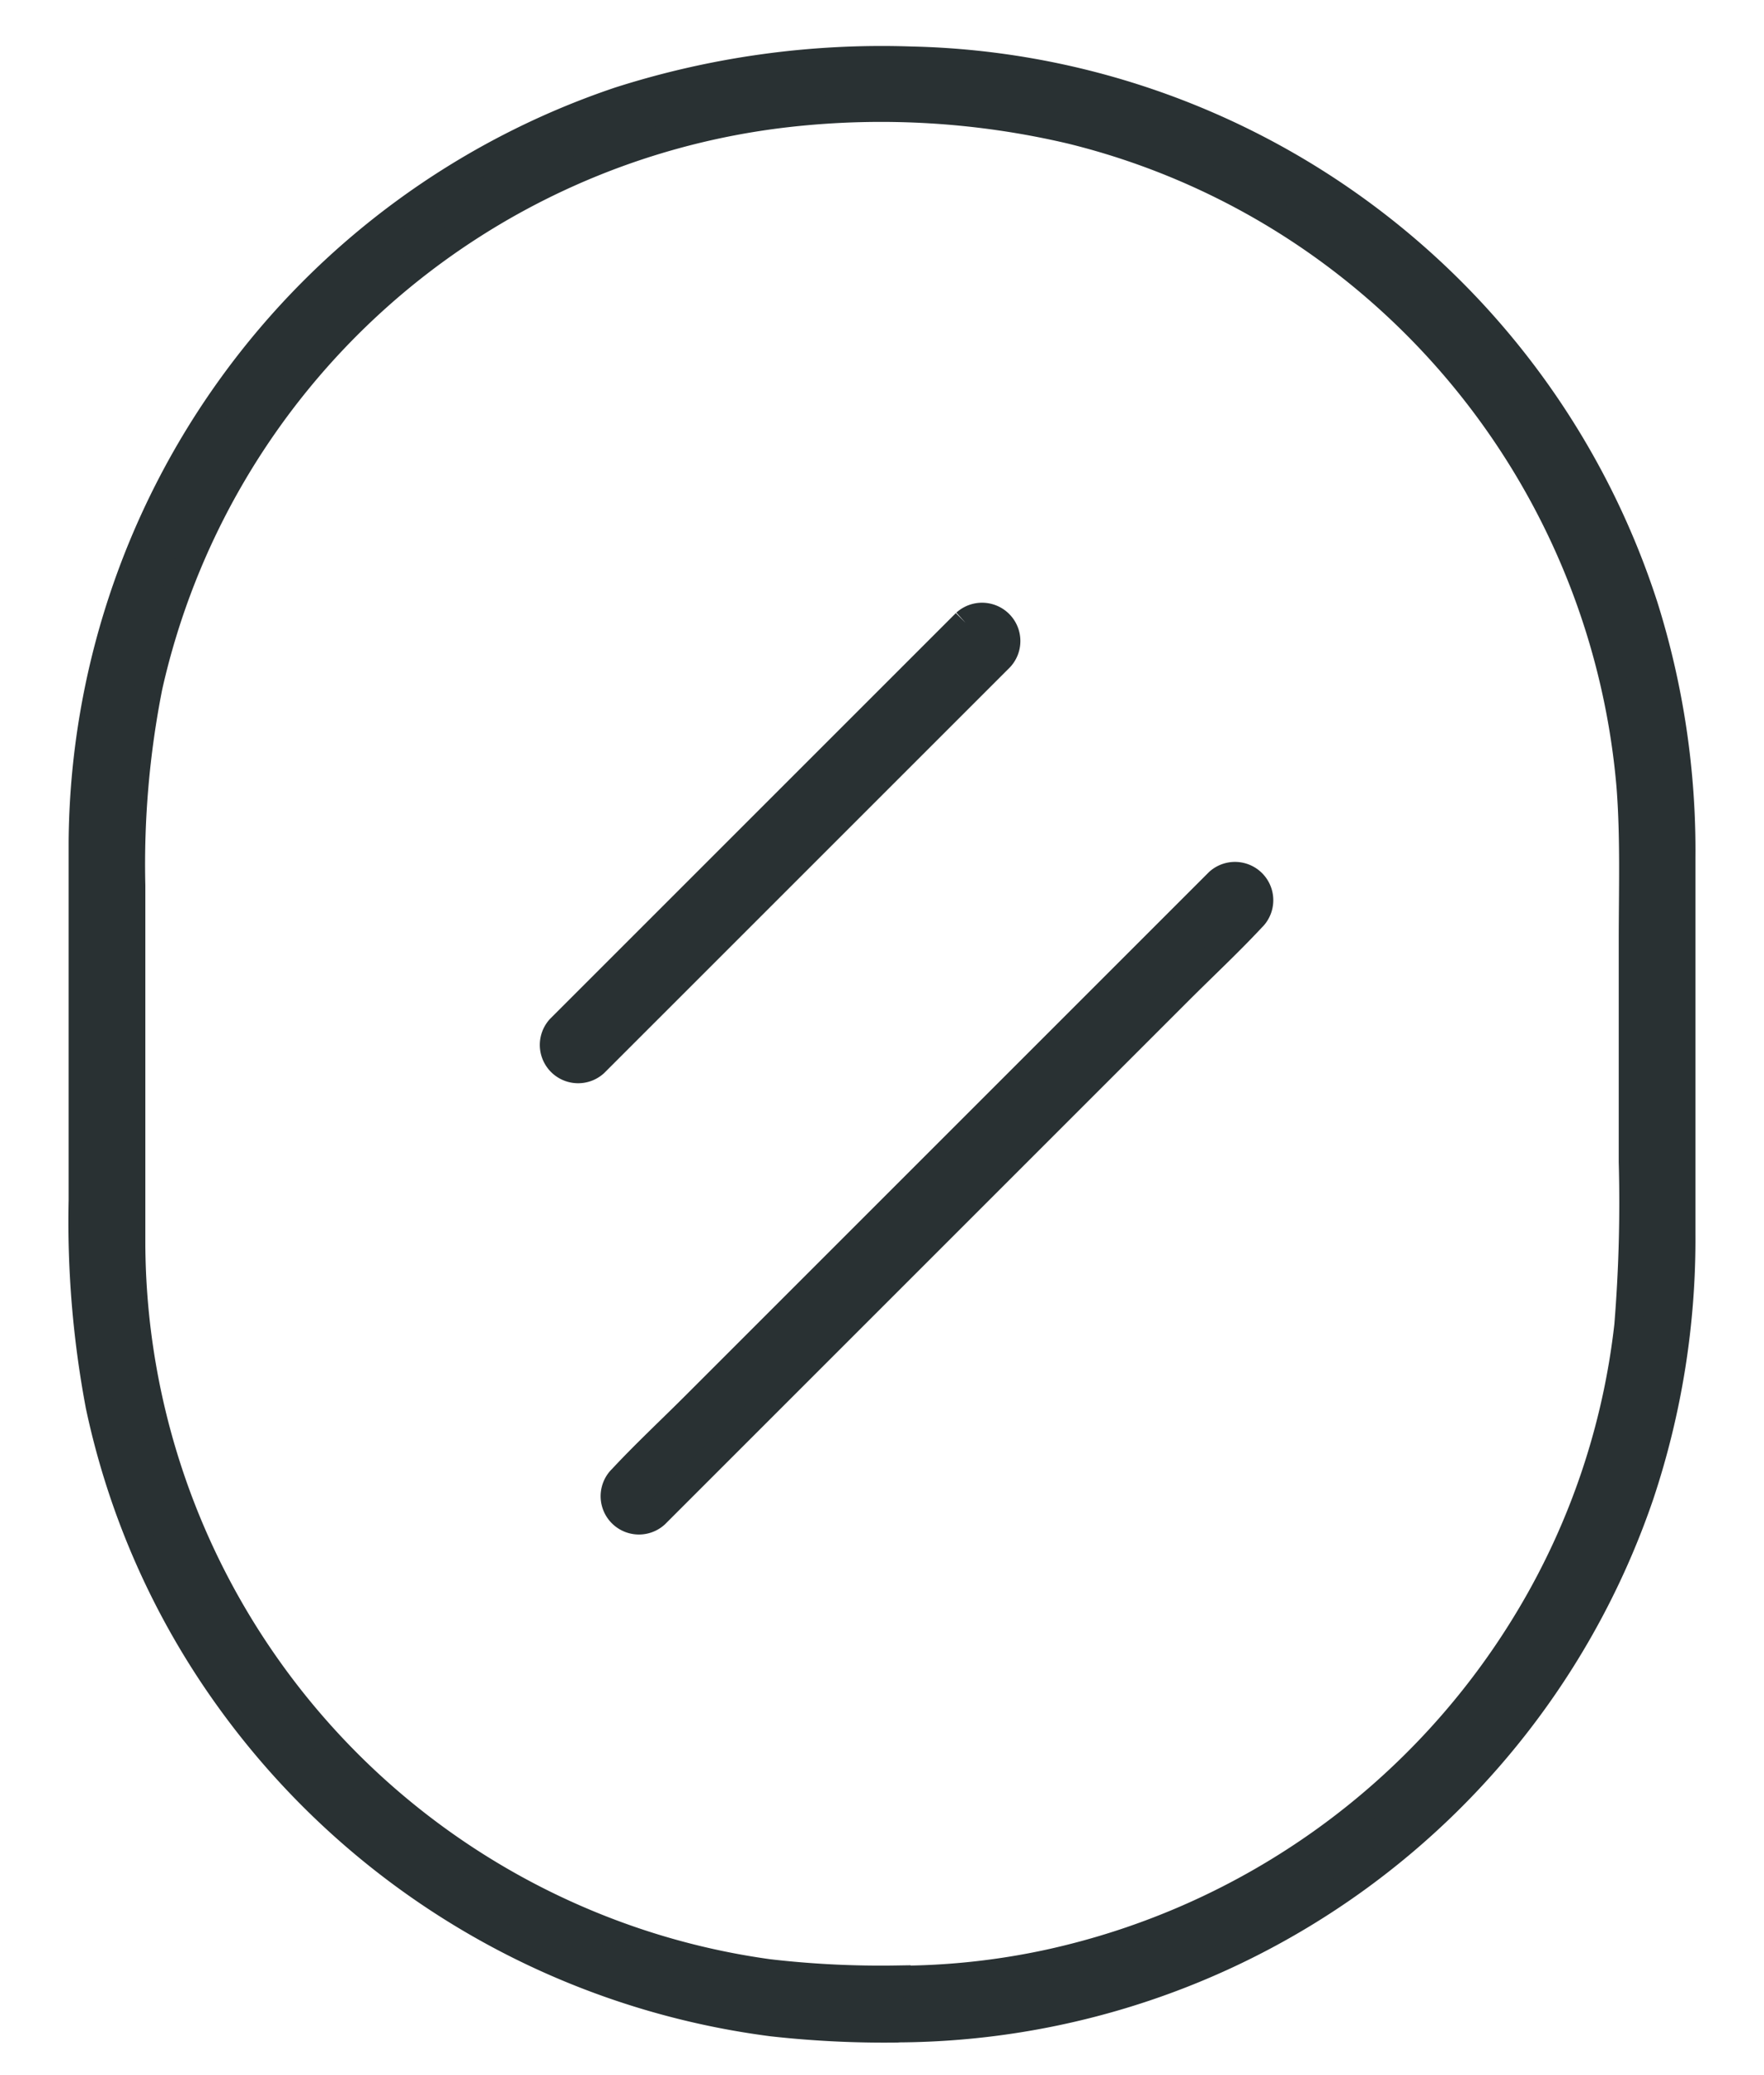 <?xml version="1.0" encoding="UTF-8"?> <svg xmlns="http://www.w3.org/2000/svg" xmlns:xlink="http://www.w3.org/1999/xlink" width="25.5" height="30" viewBox="0 0 25.5 30"><defs><clipPath id="clip-GLS-spiegel-v2"><rect width="25.5" height="30"></rect></clipPath></defs><g id="GLS-spiegel-v2" clip-path="url(#clip-GLS-spiegel-v2)"><g id="Gruppe_7419" data-name="Gruppe 7419" transform="translate(0.726)"><g id="Gruppe_7446" data-name="Gruppe 7446" transform="translate(0.466 0.872)"><path id="Pfad_2205" data-name="Pfad 2205" d="M127.169,181.717l-.858.858-2.06,2.06-2.493,2.493-2.166,2.166c-.347.347-.713.688-1.05,1.05l-.014.014a.354.354,0,0,0,.5.5l.858-.858,2.06-2.06,2.493-2.493,2.166-2.166c.348-.348.713-.688,1.05-1.05l.014-.014A.354.354,0,0,0,127.169,181.717Z" transform="translate(-110.746 -169.837)" fill="#293133" stroke="#293133" stroke-width="0.4"></path><path id="Pfad_2206" data-name="Pfad 2206" d="M110.832,123.944l-1.982,1.982-3.159,3.159-.723.723a.354.354,0,0,0,.5.5l1.982-1.982,3.159-3.159.723-.723a.354.354,0,0,0-.5-.5" transform="translate(-98.065 -115.811)" fill="#293133" stroke="#293133" stroke-width="0.4"></path><path id="Pfad_2207" data-name="Pfad 2207" d="M11.771,27.743a14.093,14.093,0,0,1-1.854-.092,10.547,10.547,0,0,1-2.191-.546A10.691,10.691,0,0,1,.709,17.1c0-1.723,0-3.446,0-5.17A13.235,13.235,0,0,1,.957,9.055,10.7,10.7,0,0,1,10.207.765a12.006,12.006,0,0,1,4.088.245,10.605,10.605,0,0,1,3.971,1.922A10.732,10.732,0,0,1,22.376,10.5c.057.741.032,1.493.032,2.234v3.191a21.934,21.934,0,0,1-.064,2.365,10.5,10.5,0,0,1-1.415,4.205,10.774,10.774,0,0,1-6.964,5.017,10.378,10.378,0,0,1-2.195.234.355.355,0,0,0,0,.709,11.4,11.4,0,0,0,10.747-7.715,11.674,11.674,0,0,0,.6-3.776V11.526A11.765,11.765,0,0,0,22.578,7.9,11.4,11.4,0,0,0,11.974,0,12.457,12.457,0,0,0,7.761.584,11.4,11.4,0,0,0,0,11.3C0,13.026,0,14.752,0,16.483a14.345,14.345,0,0,0,.245,2.964A11.233,11.233,0,0,0,2.131,23.7,11.482,11.482,0,0,0,9.97,28.368a14.642,14.642,0,0,0,1.808.089.357.357,0,0,0-.007-.713Z" transform="translate(0 0)" fill="#293133" stroke="#293133" stroke-width="0.4"></path></g></g></g></svg> 
